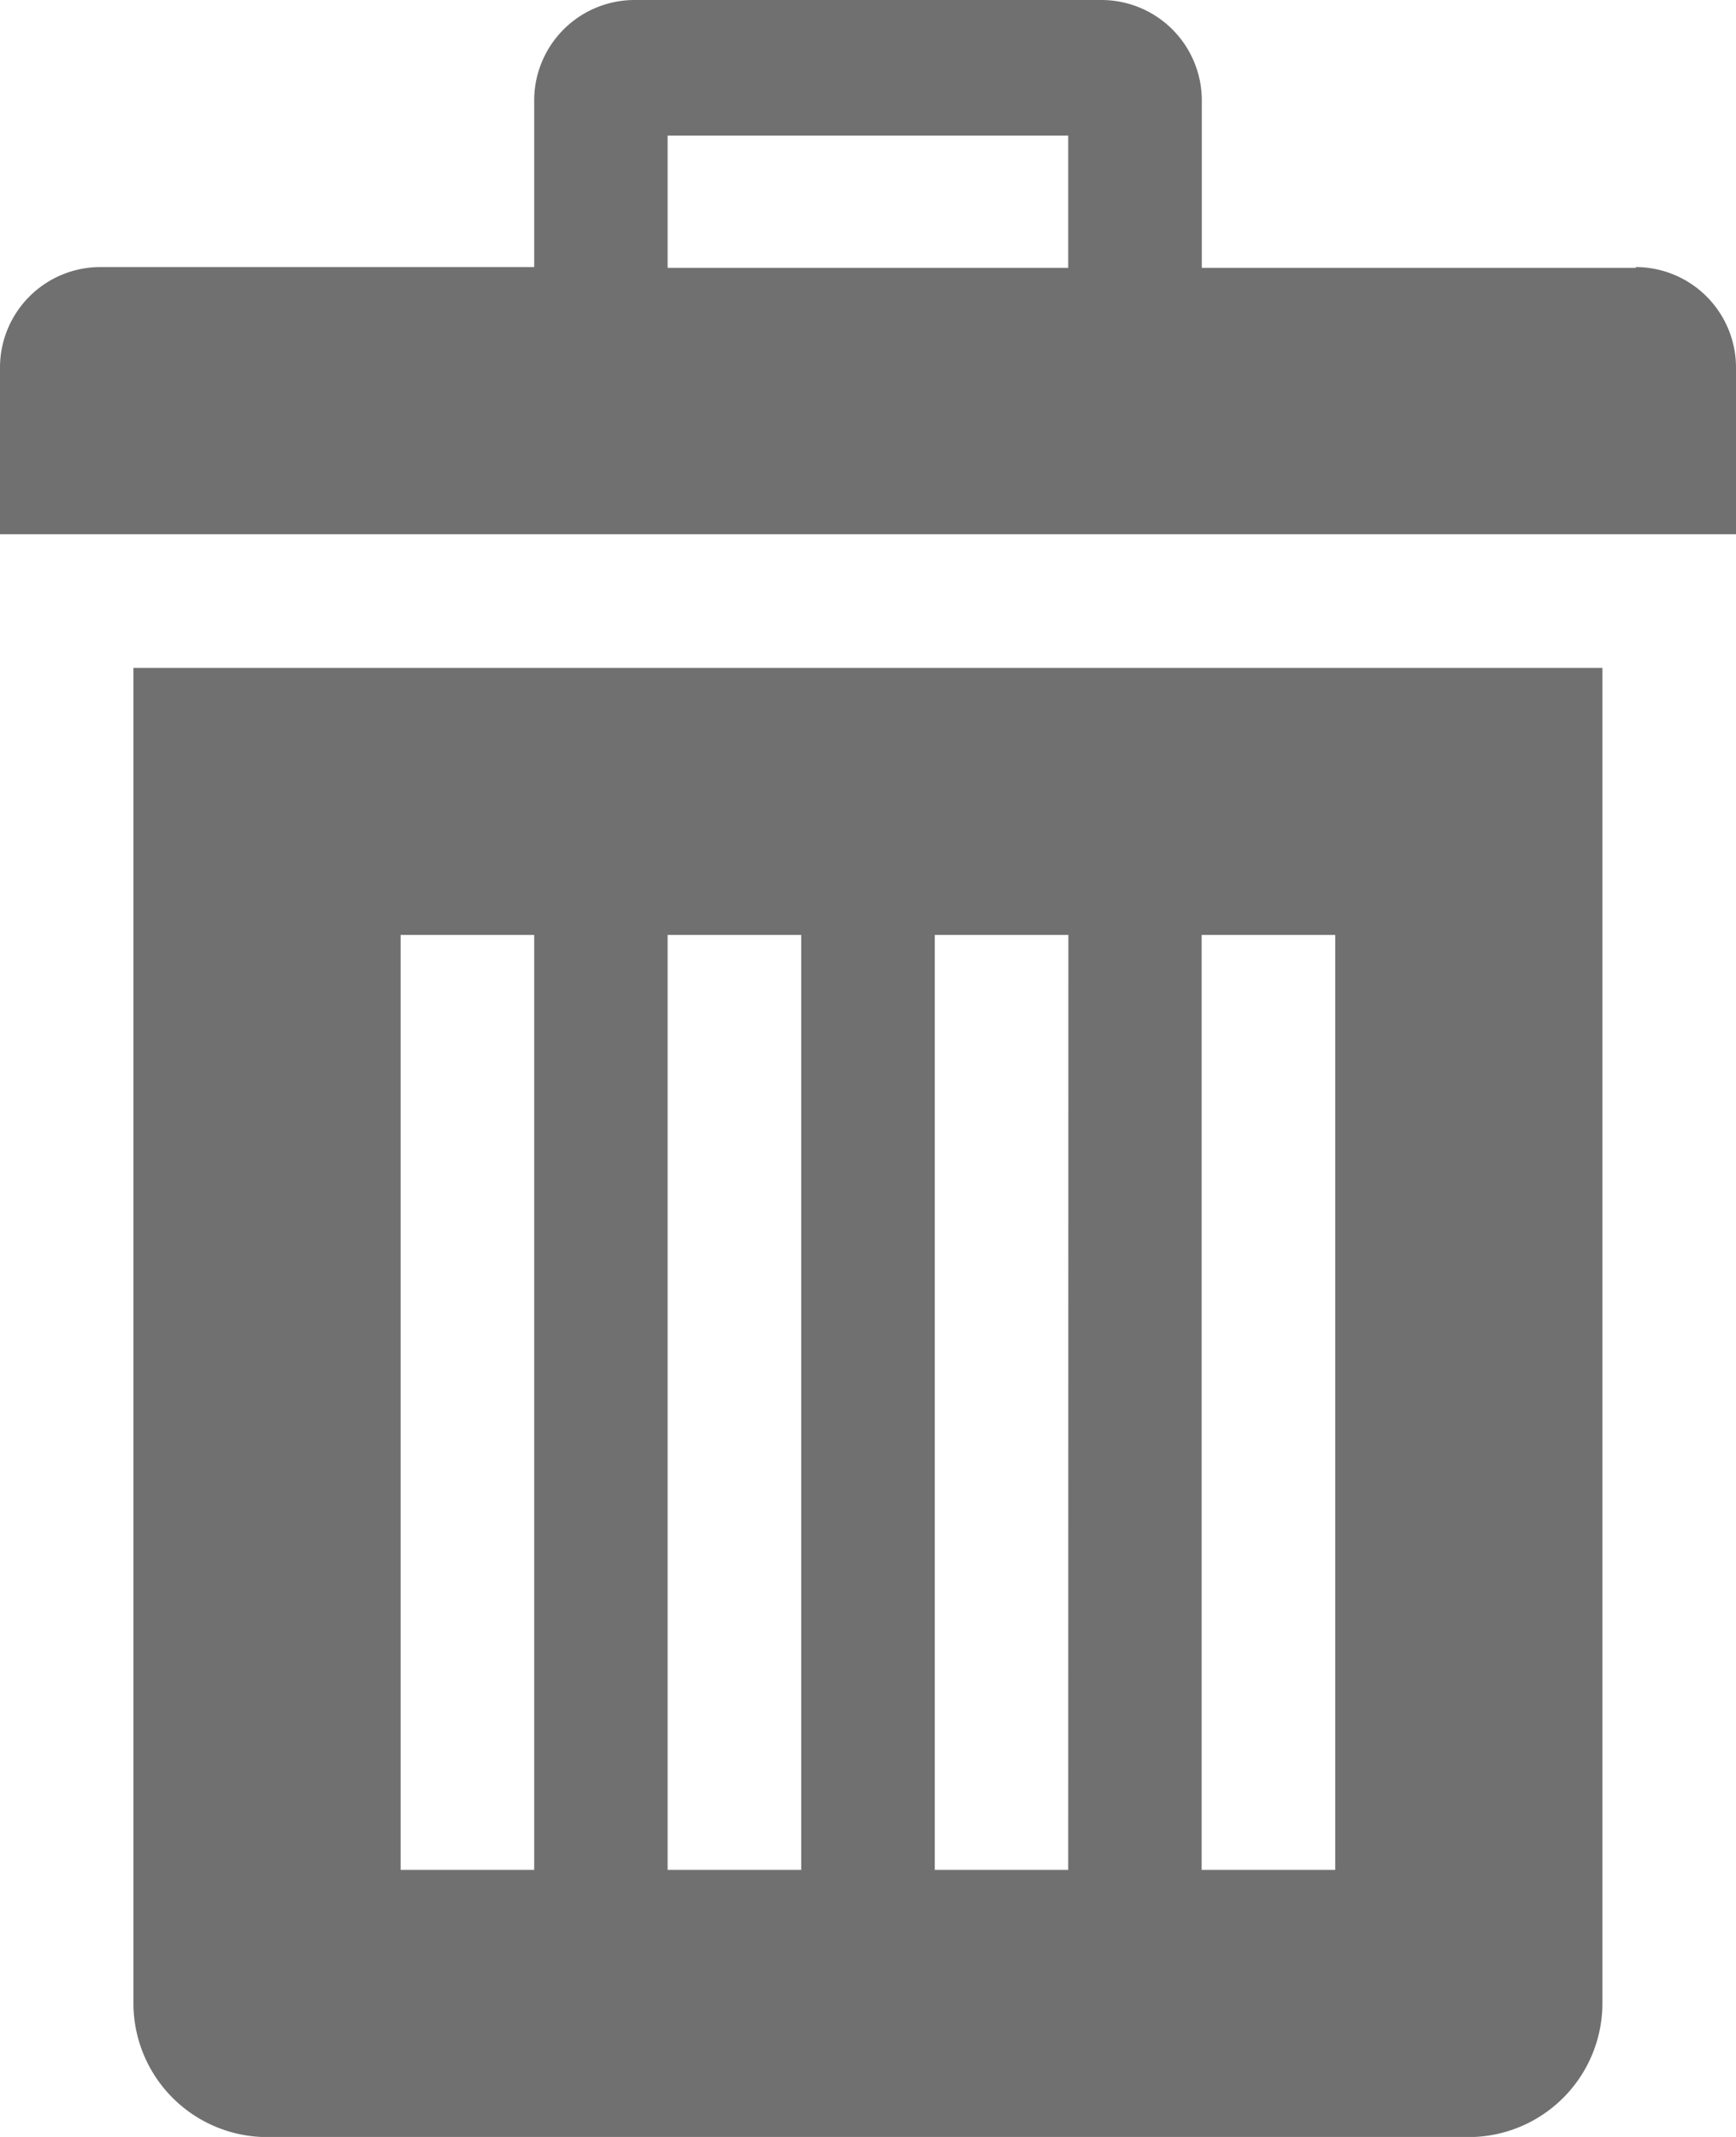 <svg xmlns="http://www.w3.org/2000/svg" width="11.163" height="13.739" viewBox="0 0 11.163 13.739"><defs><style>.a{fill:#707070;}</style></defs><path class="a" d="M5.357,6.222v8.587a.861.861,0,0,0,.859.859h7.728a.861.861,0,0,0,.859-.859V6.222H5.357ZM7.934,13.95H7.075V7.939h.859Zm1.717,0H8.792V7.939h.859Zm1.717,0H10.51V7.939h.859Zm1.717,0h-.859V7.939h.859Zm1.932-10.3H12.227V2.572a.646.646,0,0,0-.644-.644H8.578a.646.646,0,0,0-.644.644V3.645H5.143a.646.646,0,0,0-.644.644V5.363H15.662V4.289a.646.646,0,0,0-.644-.644Zm-3.649,0H8.792V2.8h2.576v.848Z" transform="translate(-4.499 -1.928)"/></svg>